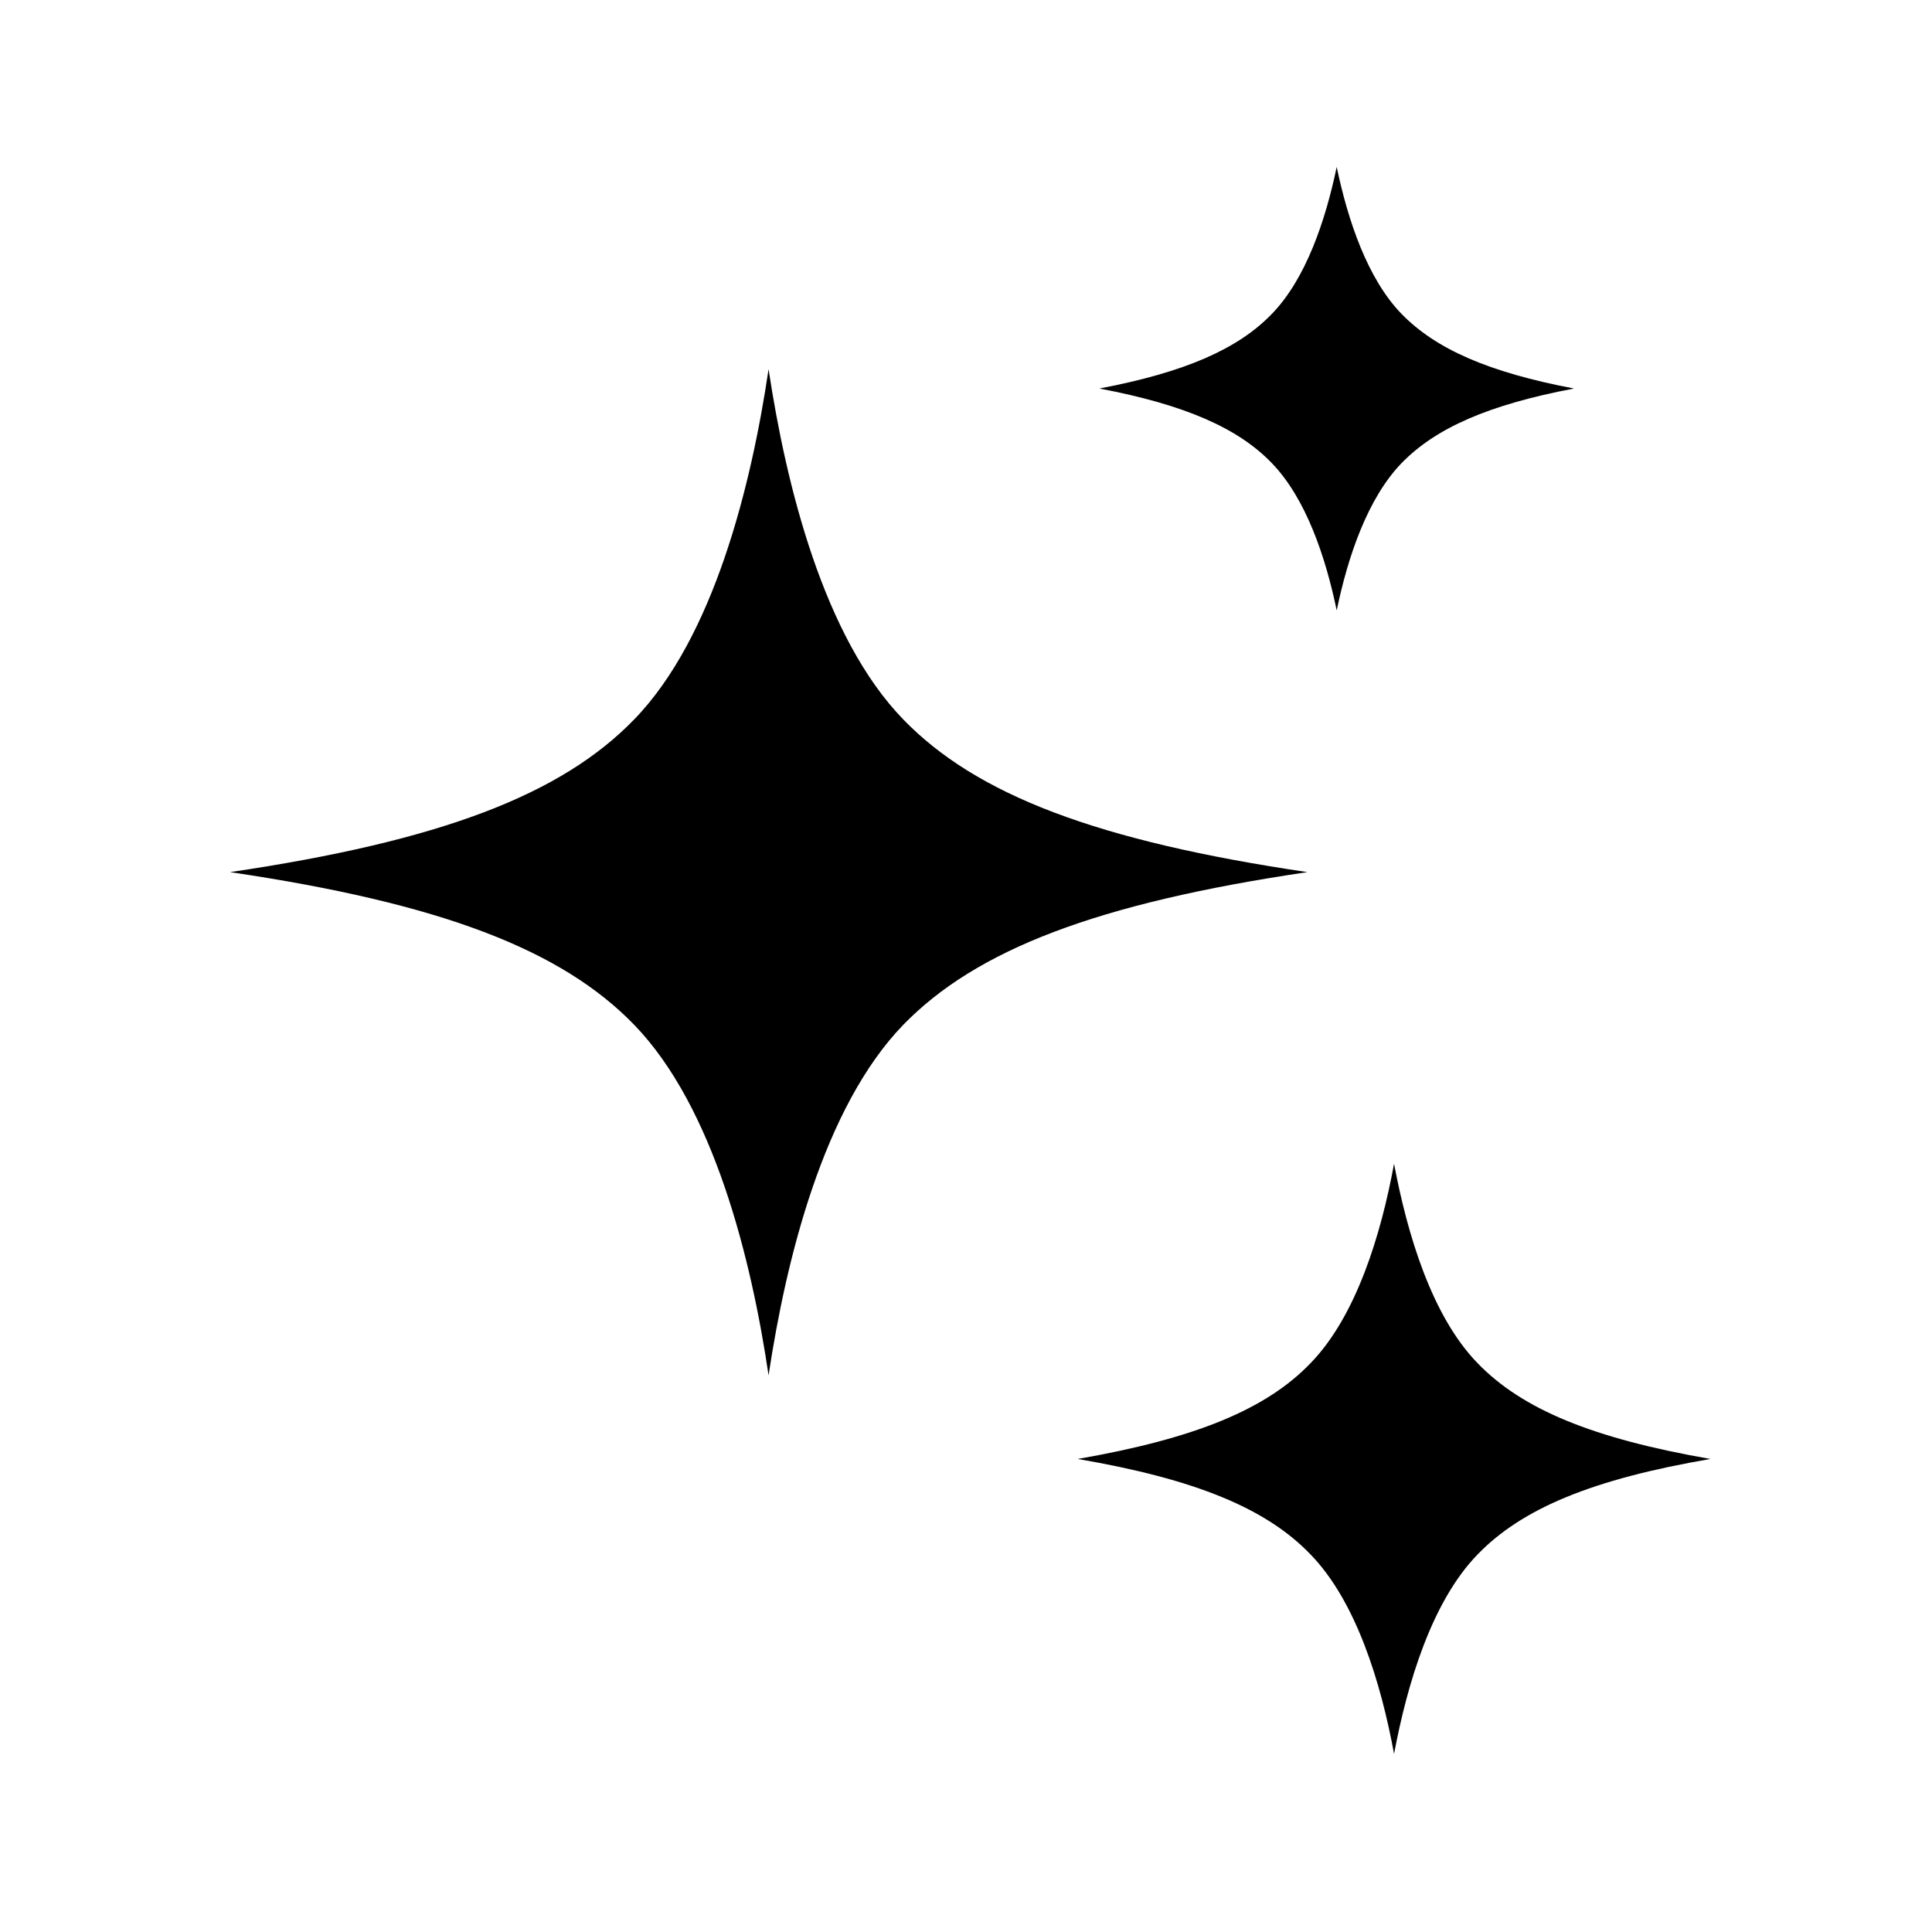 <svg id="Layer_2" viewBox="0 0 64 64" fill="#000000" xmlns="http://www.w3.org/2000/svg" data-name="Layer 2"><path d="m43.31 28.89c-6.97 1.03-10.97 2.57-13.39 5.06-2.64 2.73-3.88 7.76-4.46 11.61-.57-3.85-1.81-8.88-4.45-11.61-2.42-2.5-6.42-4.03-13.39-5.06 6.97-1.03 10.97-2.56 13.39-5.06 2.64-2.72 3.88-7.76 4.45-11.6.58 3.84 1.82 8.88 4.46 11.6 2.42 2.5 6.42 4.03 13.39 5.06z"/><path d="m56.66 48.33c-3.91.67-6.24 1.64-7.71 3.16-1.52 1.56-2.33 4.27-2.77 6.61-.43-2.34-1.25-5.05-2.77-6.61-1.46-1.52-3.8-2.49-7.71-3.16 3.91-.68 6.25-1.65 7.71-3.17 1.52-1.56 2.34-4.27 2.77-6.61.44 2.34 1.25 5.05 2.77 6.61 1.47 1.52 3.8 2.49 7.71 3.17z"/><path d="m52.14 12.87c-2.84.54-4.58 1.31-5.71 2.47-1.13 1.17-1.78 3.1-2.15 4.88-.37-1.78-1.02-3.71-2.15-4.88-1.12-1.16-2.87-1.93-5.71-2.47 2.84-.54 4.59-1.31 5.71-2.47 1.13-1.16 1.78-3.1 2.15-4.87.37 1.77 1.02 3.71 2.15 4.87s2.87 1.93 5.71 2.47z"/></svg>